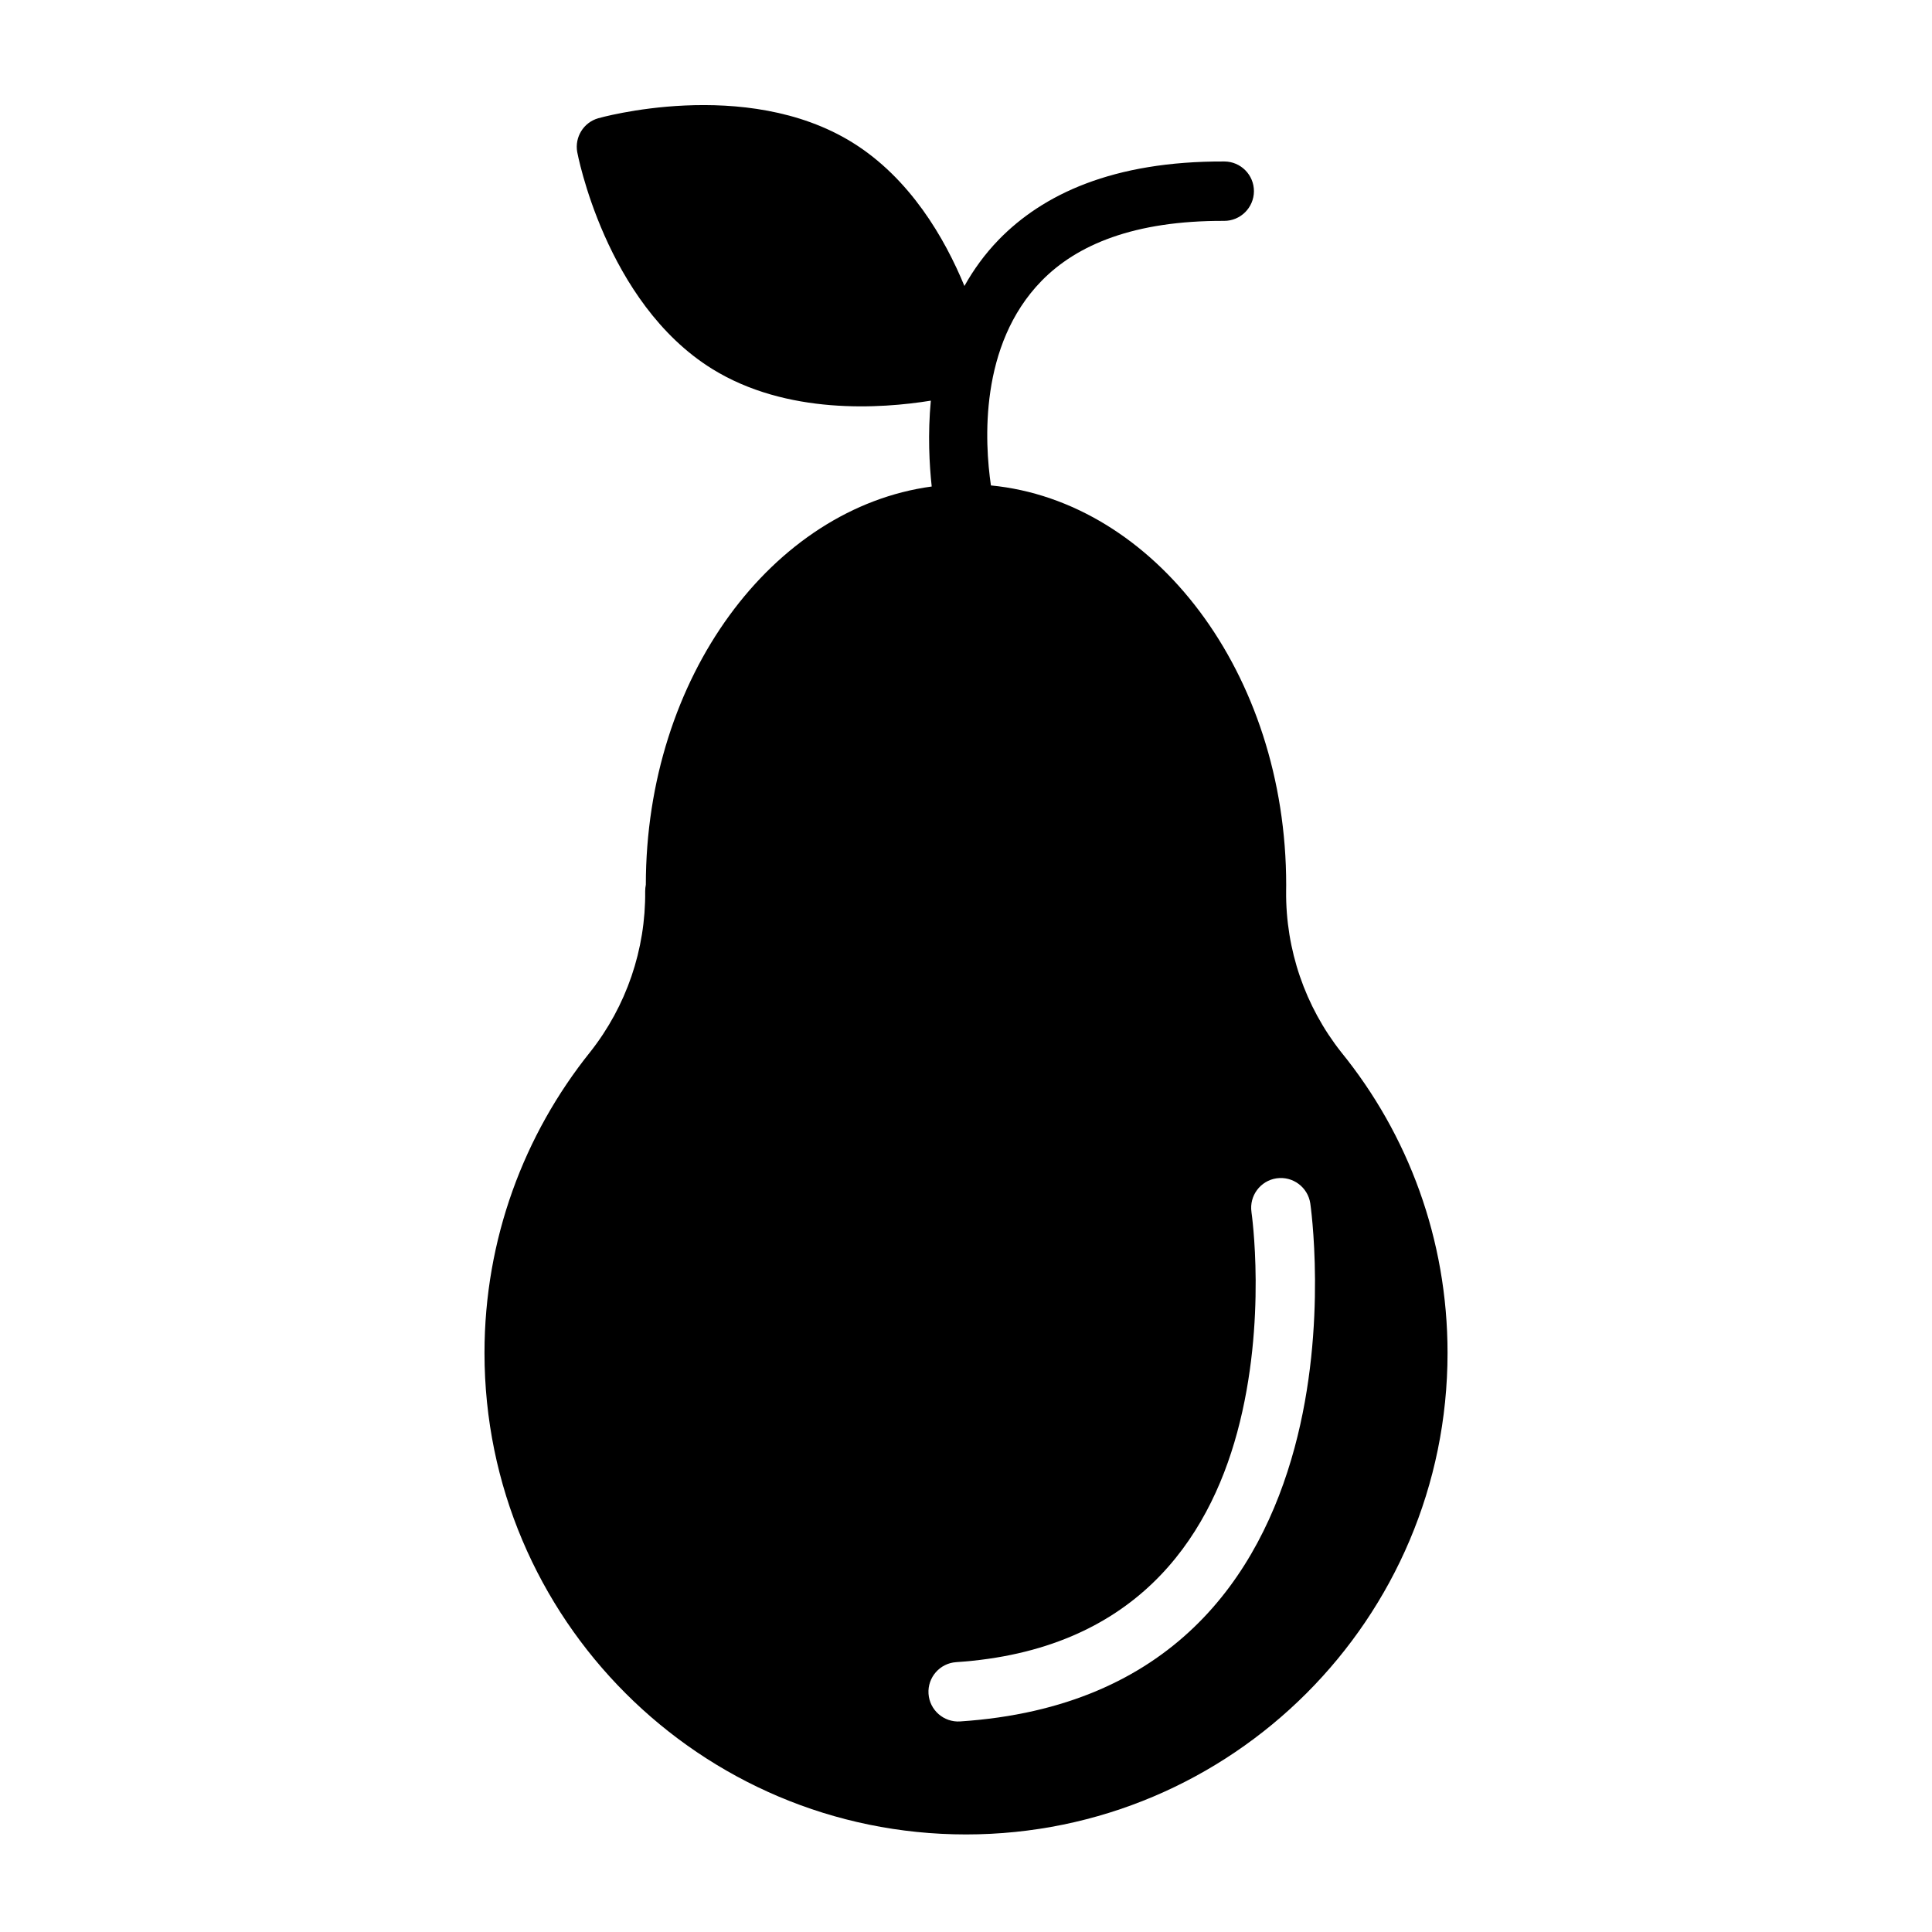<?xml version="1.0" encoding="UTF-8"?>
<!-- Uploaded to: SVG Repo, www.svgrepo.com, Generator: SVG Repo Mixer Tools -->
<svg fill="#000000" width="800px" height="800px" version="1.1" viewBox="144 144 512 512" xmlns="http://www.w3.org/2000/svg">
 <path d="m390.68 250.18c-0.836 8.895-0.395 16.957 0.234 22.75-42.082 5.684-75.73 50.398-75.762 105.53-0.109 0.551-0.172 1.133-0.172 1.715 0.156 15.445-4.992 30.48-14.562 42.602-17.523 21.852-28.023 49.594-28.023 79.758 0 70.422 57.184 127.61 127.61 127.61s127.61-57.184 127.61-127.61c0-30.18-10.5-57.922-28.168-79.68-9.59-12.137-14.754-27.207-14.609-42.699 0.016-0.52 0.016-1.07 0.016-1.621 0-56.254-35-101.68-78.246-105.89-1.668-11.367-3.18-37.172 13.383-54.176 9.367-9.605 24.547-16.027 48.414-15.934 4.328 0.016 7.871-3.496 7.902-7.84 0.016-4.344-3.496-7.887-7.84-7.902-29.598-0.125-48.129 8.77-59.75 20.688-3.699 3.809-6.707 7.965-9.133 12.312-5.227-12.676-14.422-28.559-29.676-38.023-28.402-17.602-67.398-6.422-67.398-6.422-3.856 1.117-6.234 4.977-5.543 8.926 0 0 7.367 39.879 35.77 57.496 19.758 12.234 44.633 10.562 57.953 8.406zm84.969 215.03s4.234 28.781-3.777 58.379c-7.715 28.496-27.254 57.781-74.469 60.898-4.328 0.285-7.621 4.031-7.336 8.375 0.285 4.328 4.047 7.621 8.375 7.336 56.207-3.715 79.445-38.574 88.625-72.5 8.895-32.844 4.172-64.785 4.172-64.785-0.645-4.297-4.644-7.273-8.941-6.644-4.297 0.629-7.273 4.644-6.644 8.941z" fill-rule="evenodd"/>
</svg>